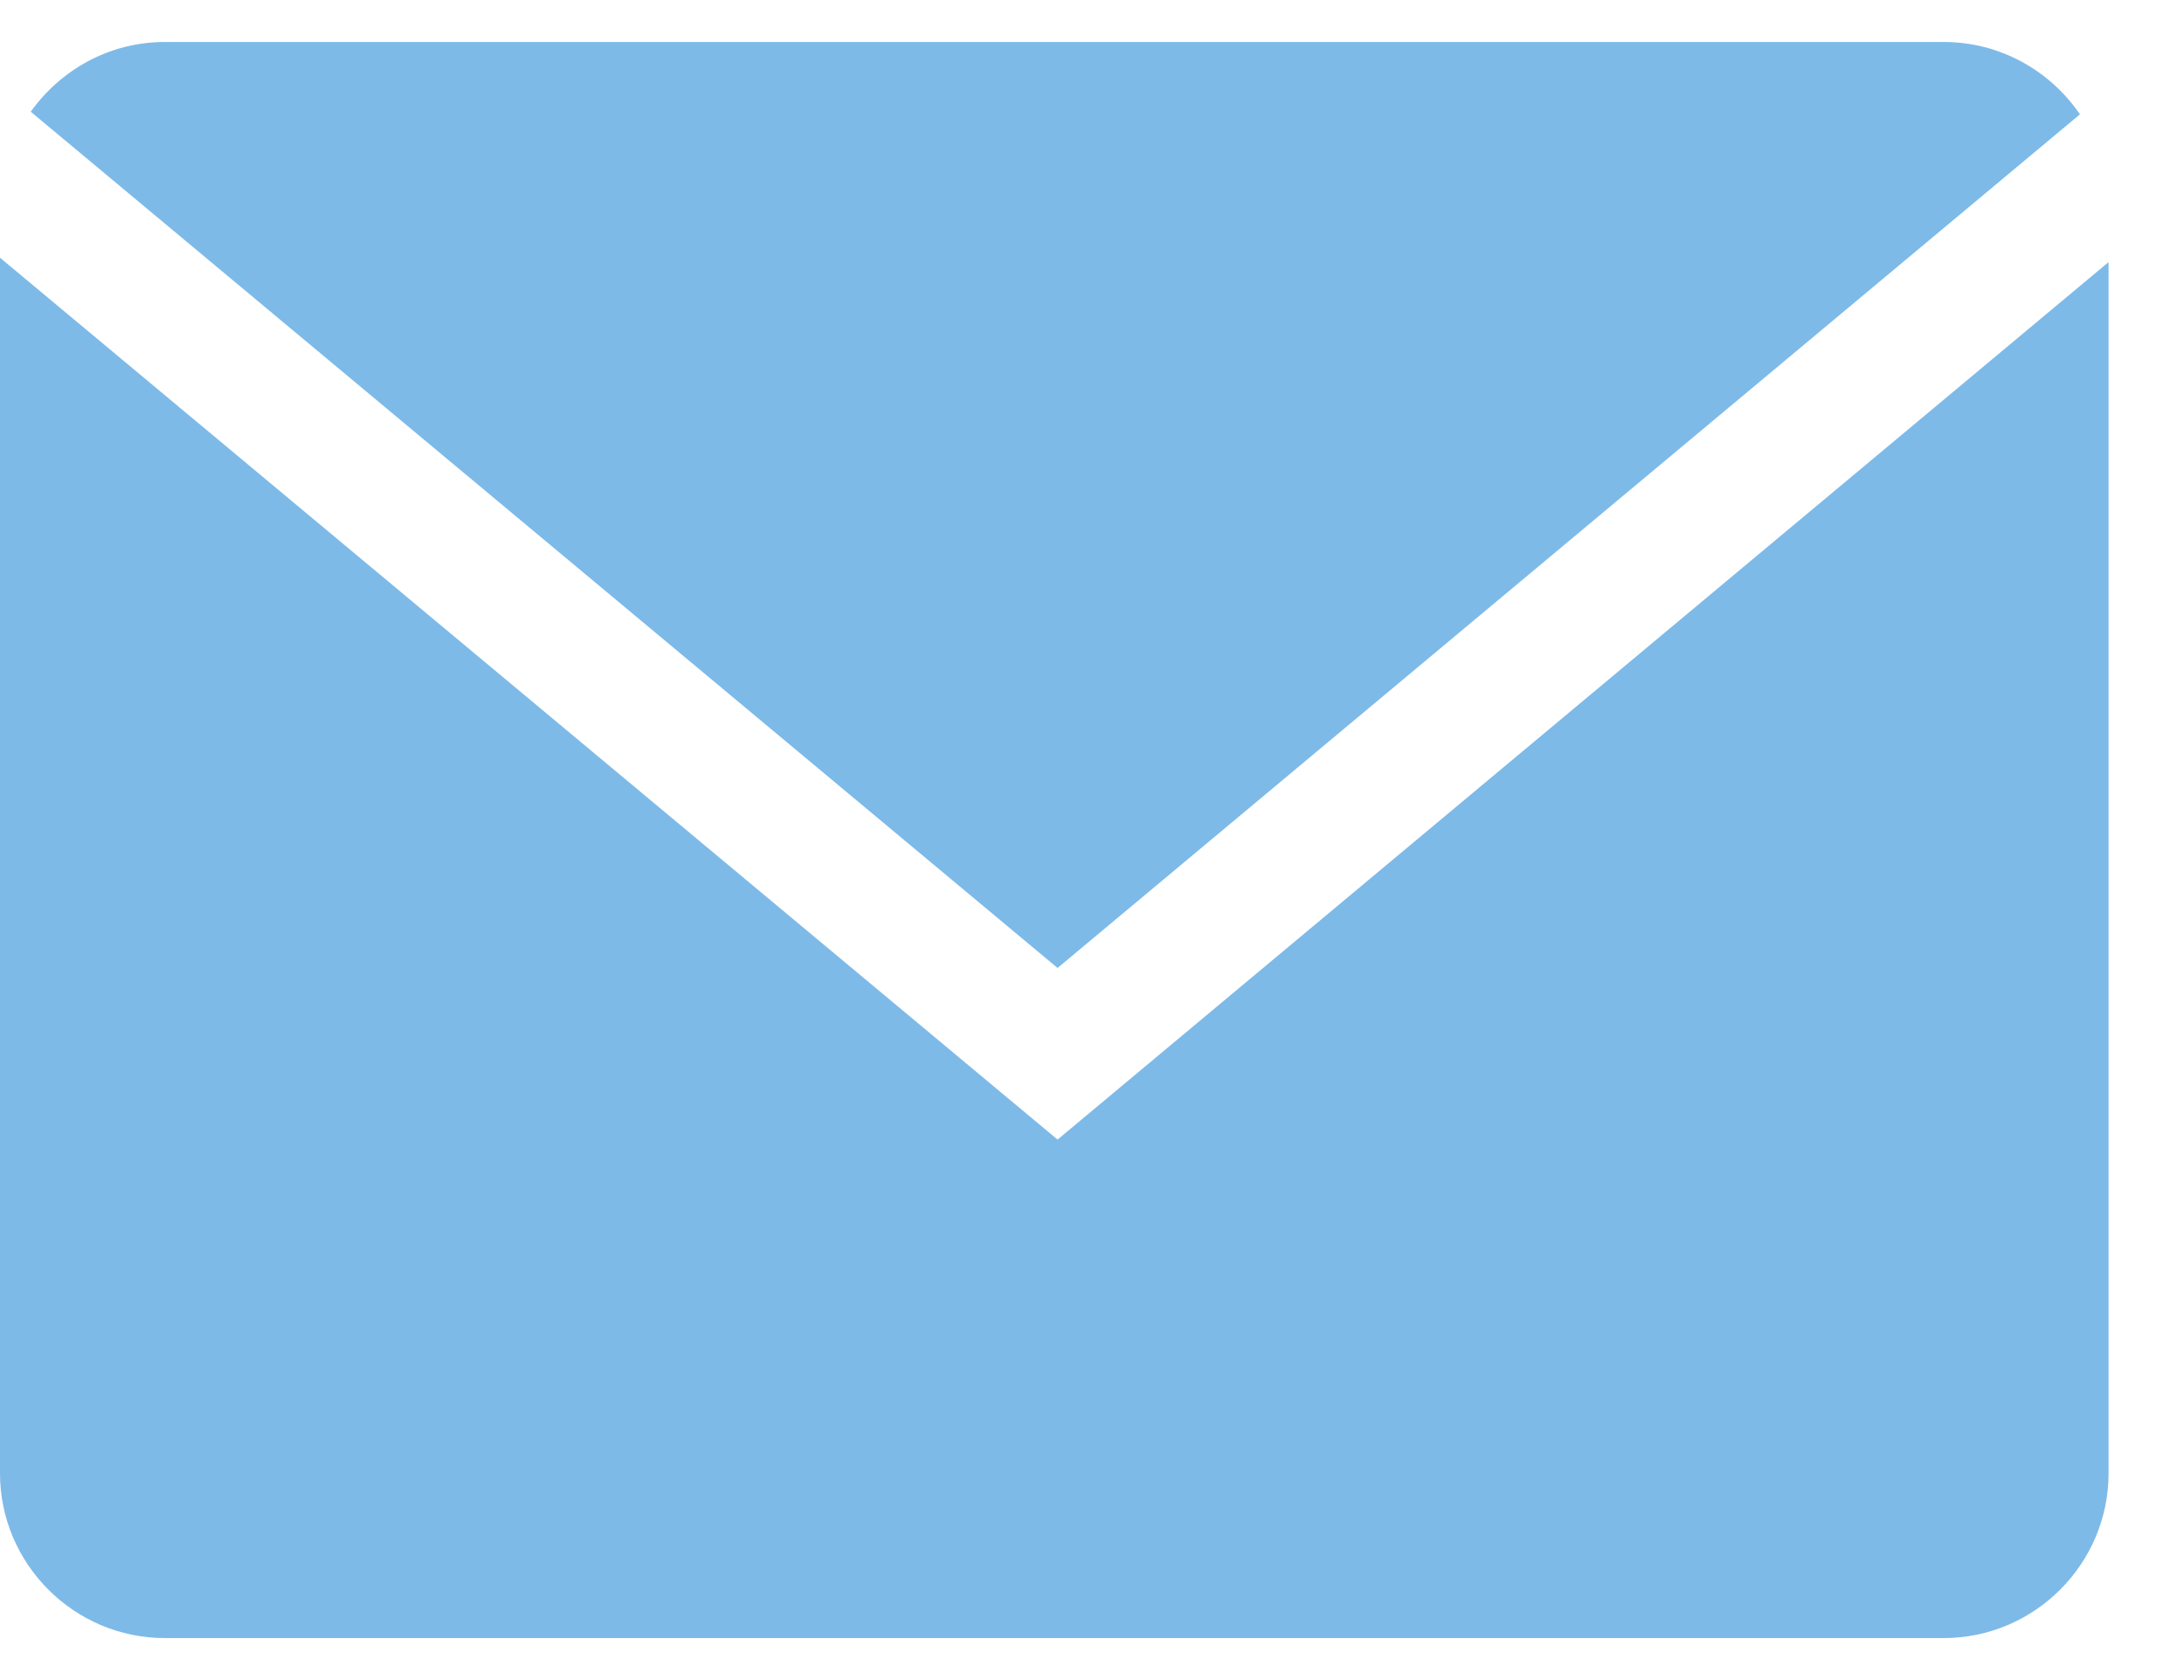 <svg xmlns="http://www.w3.org/2000/svg" width="26" height="20" viewBox="0 0 26 20" fill="none"><path d="M24.761 1.361C24.407 0.842 23.812 0.5 23.14 0.5H1.961C1.304 0.5 0.723 0.83 0.366 1.33L12.59 11.523L24.761 1.361Z" fill="#7DBAE8"></path><path d="M0 3.068V17.539C0 18.617 0.883 19.5 1.961 19.5H23.14C24.219 19.5 25.102 18.617 25.102 17.539V3.12L12.59 13.566L0 3.068Z" fill="#7DBAE8"></path></svg>